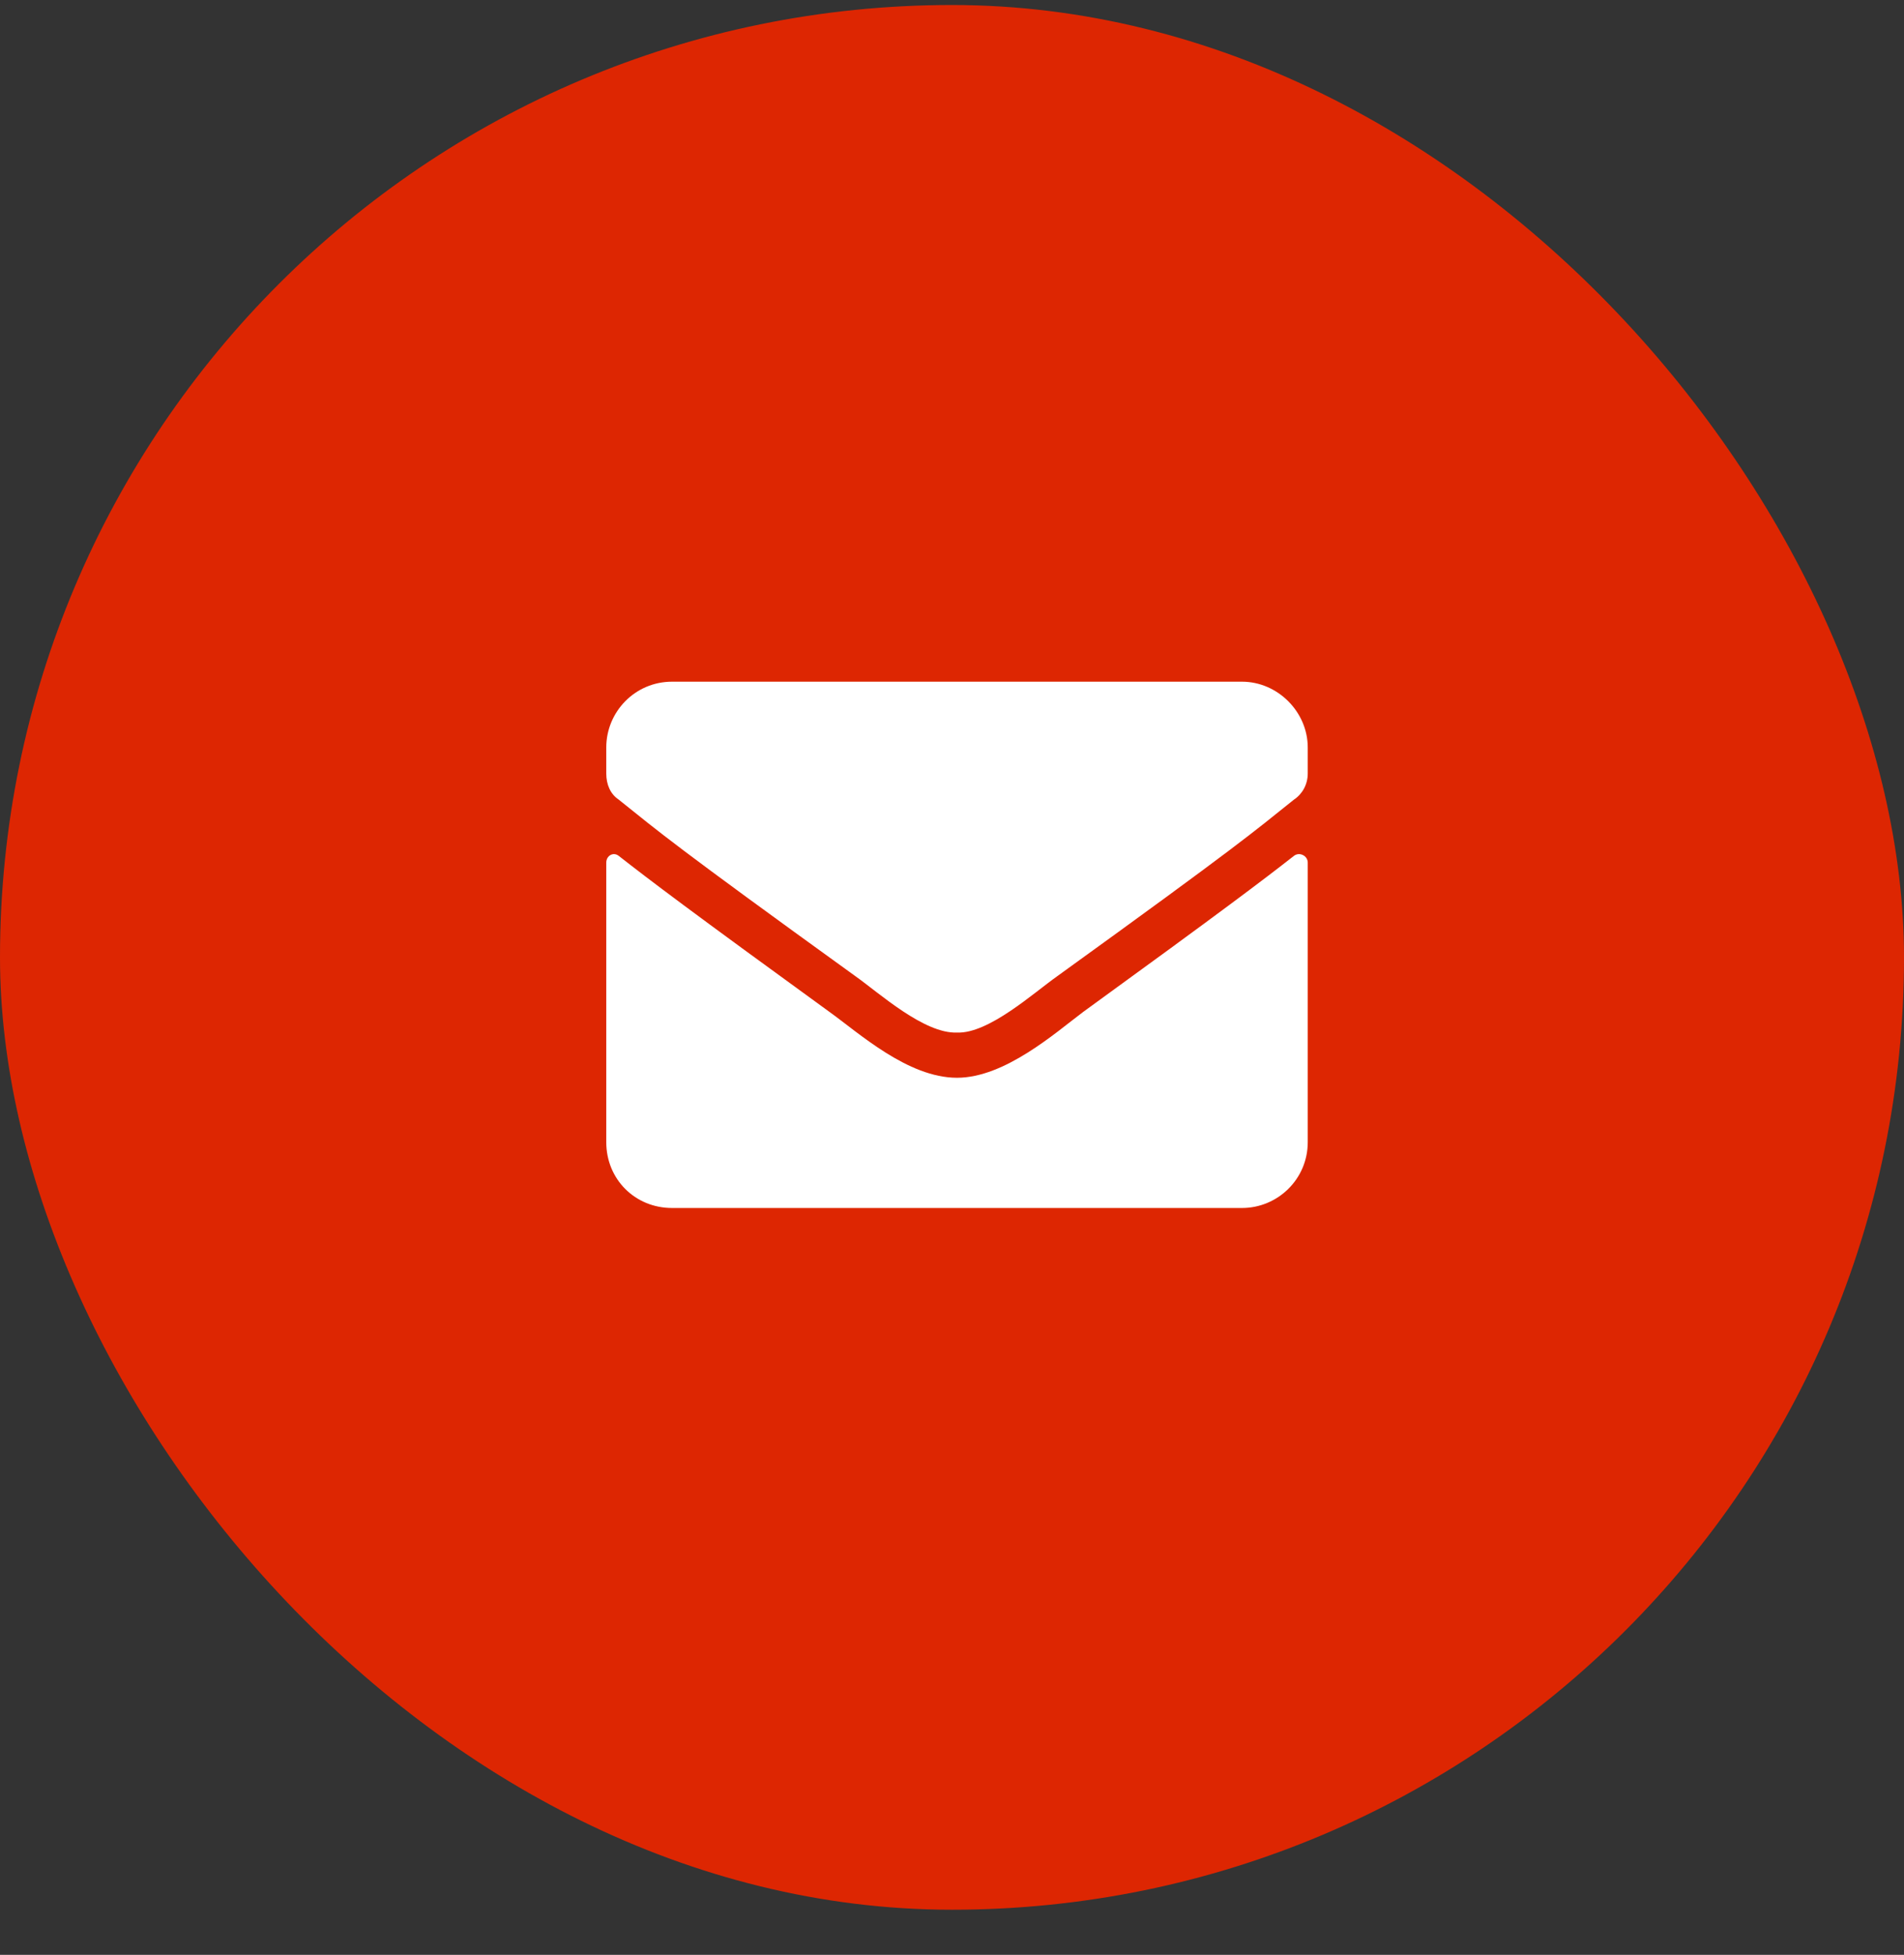 <svg width="38" height="39" viewBox="0 0 38 39" fill="none" xmlns="http://www.w3.org/2000/svg">
<rect x="0" y="0" width="38" height="39" fill="#333333" stroke="none"/>
<rect y="0.1" width="38" height="38" rx="19" fill="#DD2602"/>
<path d="M25.827 17.073C25.936 16.991 26.1 17.073 26.1 17.209V22.788C26.1 23.526 25.498 24.1 24.788 24.1H13.412C12.674 24.1 12.1 23.526 12.1 22.788V17.209C12.1 17.073 12.237 16.991 12.346 17.073C12.975 17.565 13.768 18.166 16.557 20.19C17.131 20.6 18.116 21.502 19.1 21.502C20.057 21.502 21.069 20.6 21.616 20.19C24.405 18.166 25.198 17.565 25.827 17.073ZM19.1 20.6C18.444 20.627 17.541 19.807 17.077 19.479C13.44 16.854 13.166 16.608 12.346 15.951C12.182 15.842 12.1 15.651 12.1 15.432V14.912C12.1 14.201 12.674 13.6 13.412 13.6H24.788C25.498 13.6 26.1 14.201 26.1 14.912V15.432C26.1 15.651 25.991 15.842 25.827 15.951C25.006 16.608 24.733 16.854 21.096 19.479C20.631 19.807 19.729 20.627 19.1 20.6Z" fill="white"/>
</svg>
